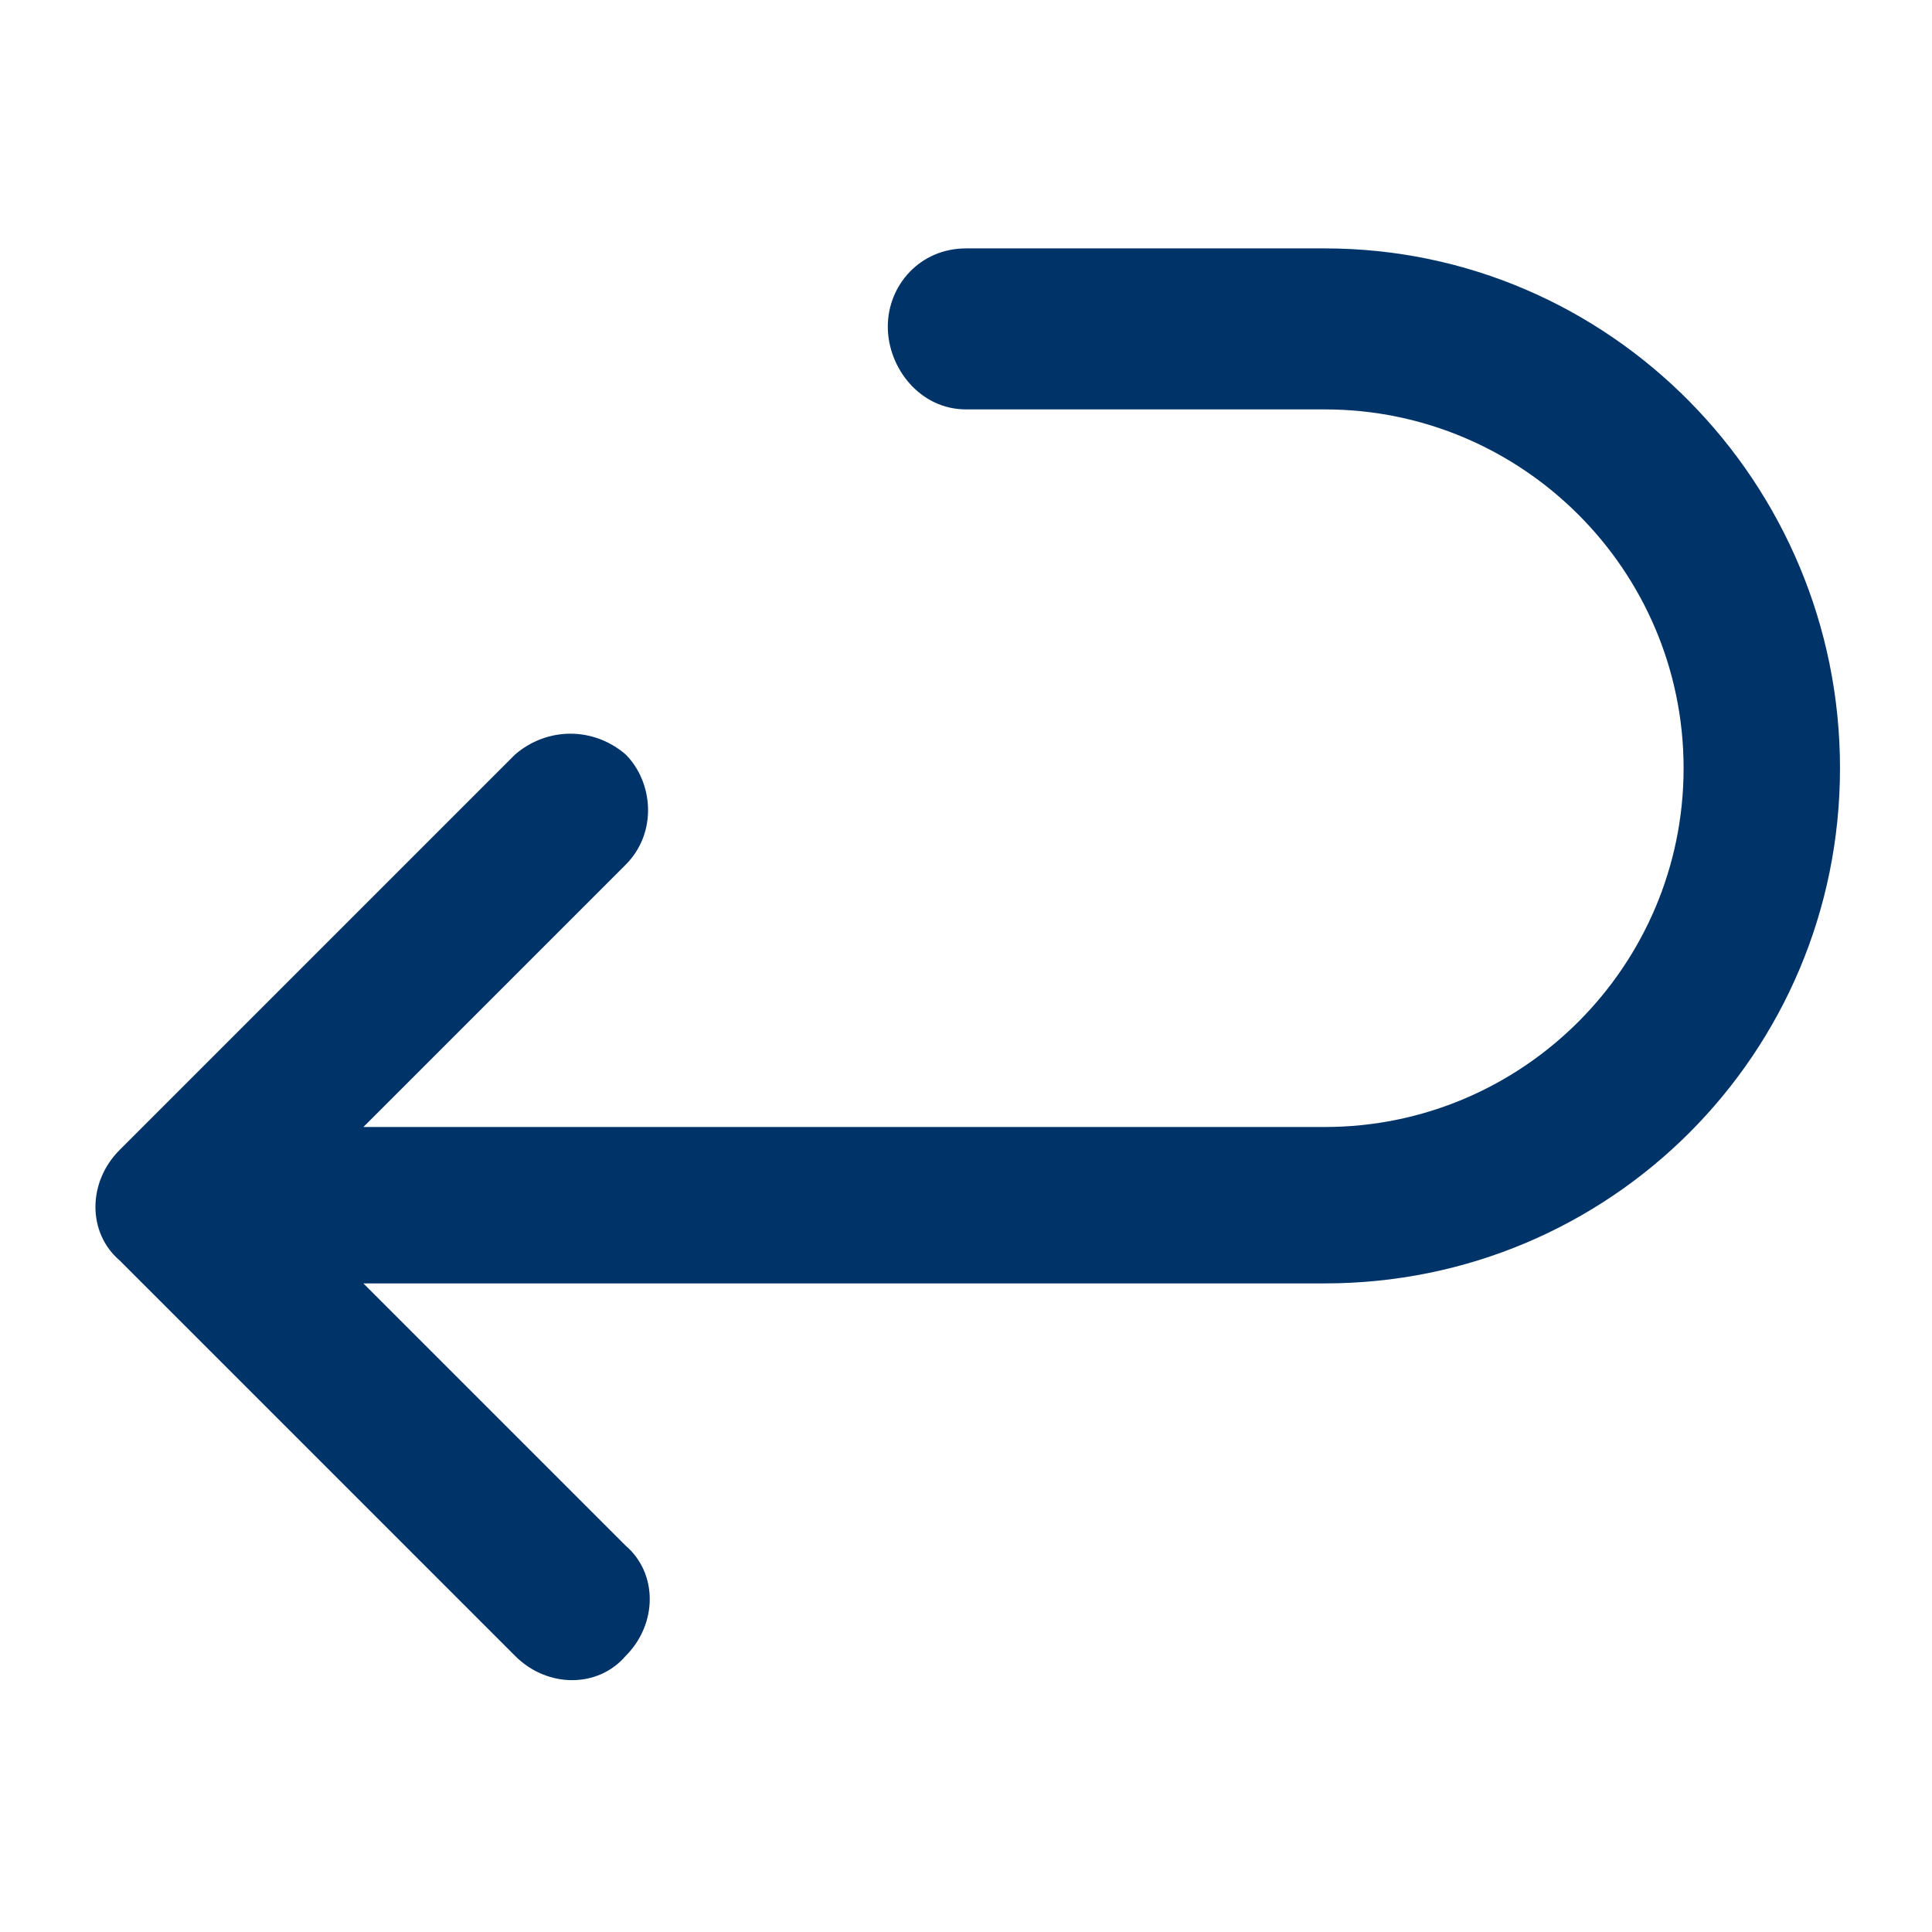 <?xml version="1.0" encoding="utf-8"?>
<!-- Generator: Adobe Illustrator 23.0.2, SVG Export Plug-In . SVG Version: 6.00 Build 0)  -->
<svg version="1.1" id="Layer_1" xmlns="http://www.w3.org/2000/svg" xmlns:xlink="http://www.w3.org/1999/xlink" x="0px" y="0px"
	 viewBox="0 0 42 42" style="enable-background:new 0 0 42 42;" xml:space="preserve">
<style type="text/css">
	.st0{fill:#003469;}
</style>
<path class="st0" d="M28.8,5.4H21c-1,0-1.7,0.8-1.7,1.7S20,8.9,21,8.9h7.8c4.3,0,7.8,3.5,7.8,7.8s-3.5,7.8-7.8,7.8H7.9l5.7-5.7
	c0.7-0.7,0.6-1.8,0-2.4c-0.7-0.6-1.7-0.6-2.4,0l-8.6,8.6c-0.7,0.7-0.7,1.8,0,2.4c0,0,0,0,0,0l8.6,8.6c0.7,0.7,1.8,0.7,2.4,0
	c0.7-0.7,0.7-1.8,0-2.4c0,0,0,0,0,0l-5.7-5.7h20.9c6.2,0,11.2-5,11.2-11.2S35,5.4,28.8,5.4z"/>
</svg>
